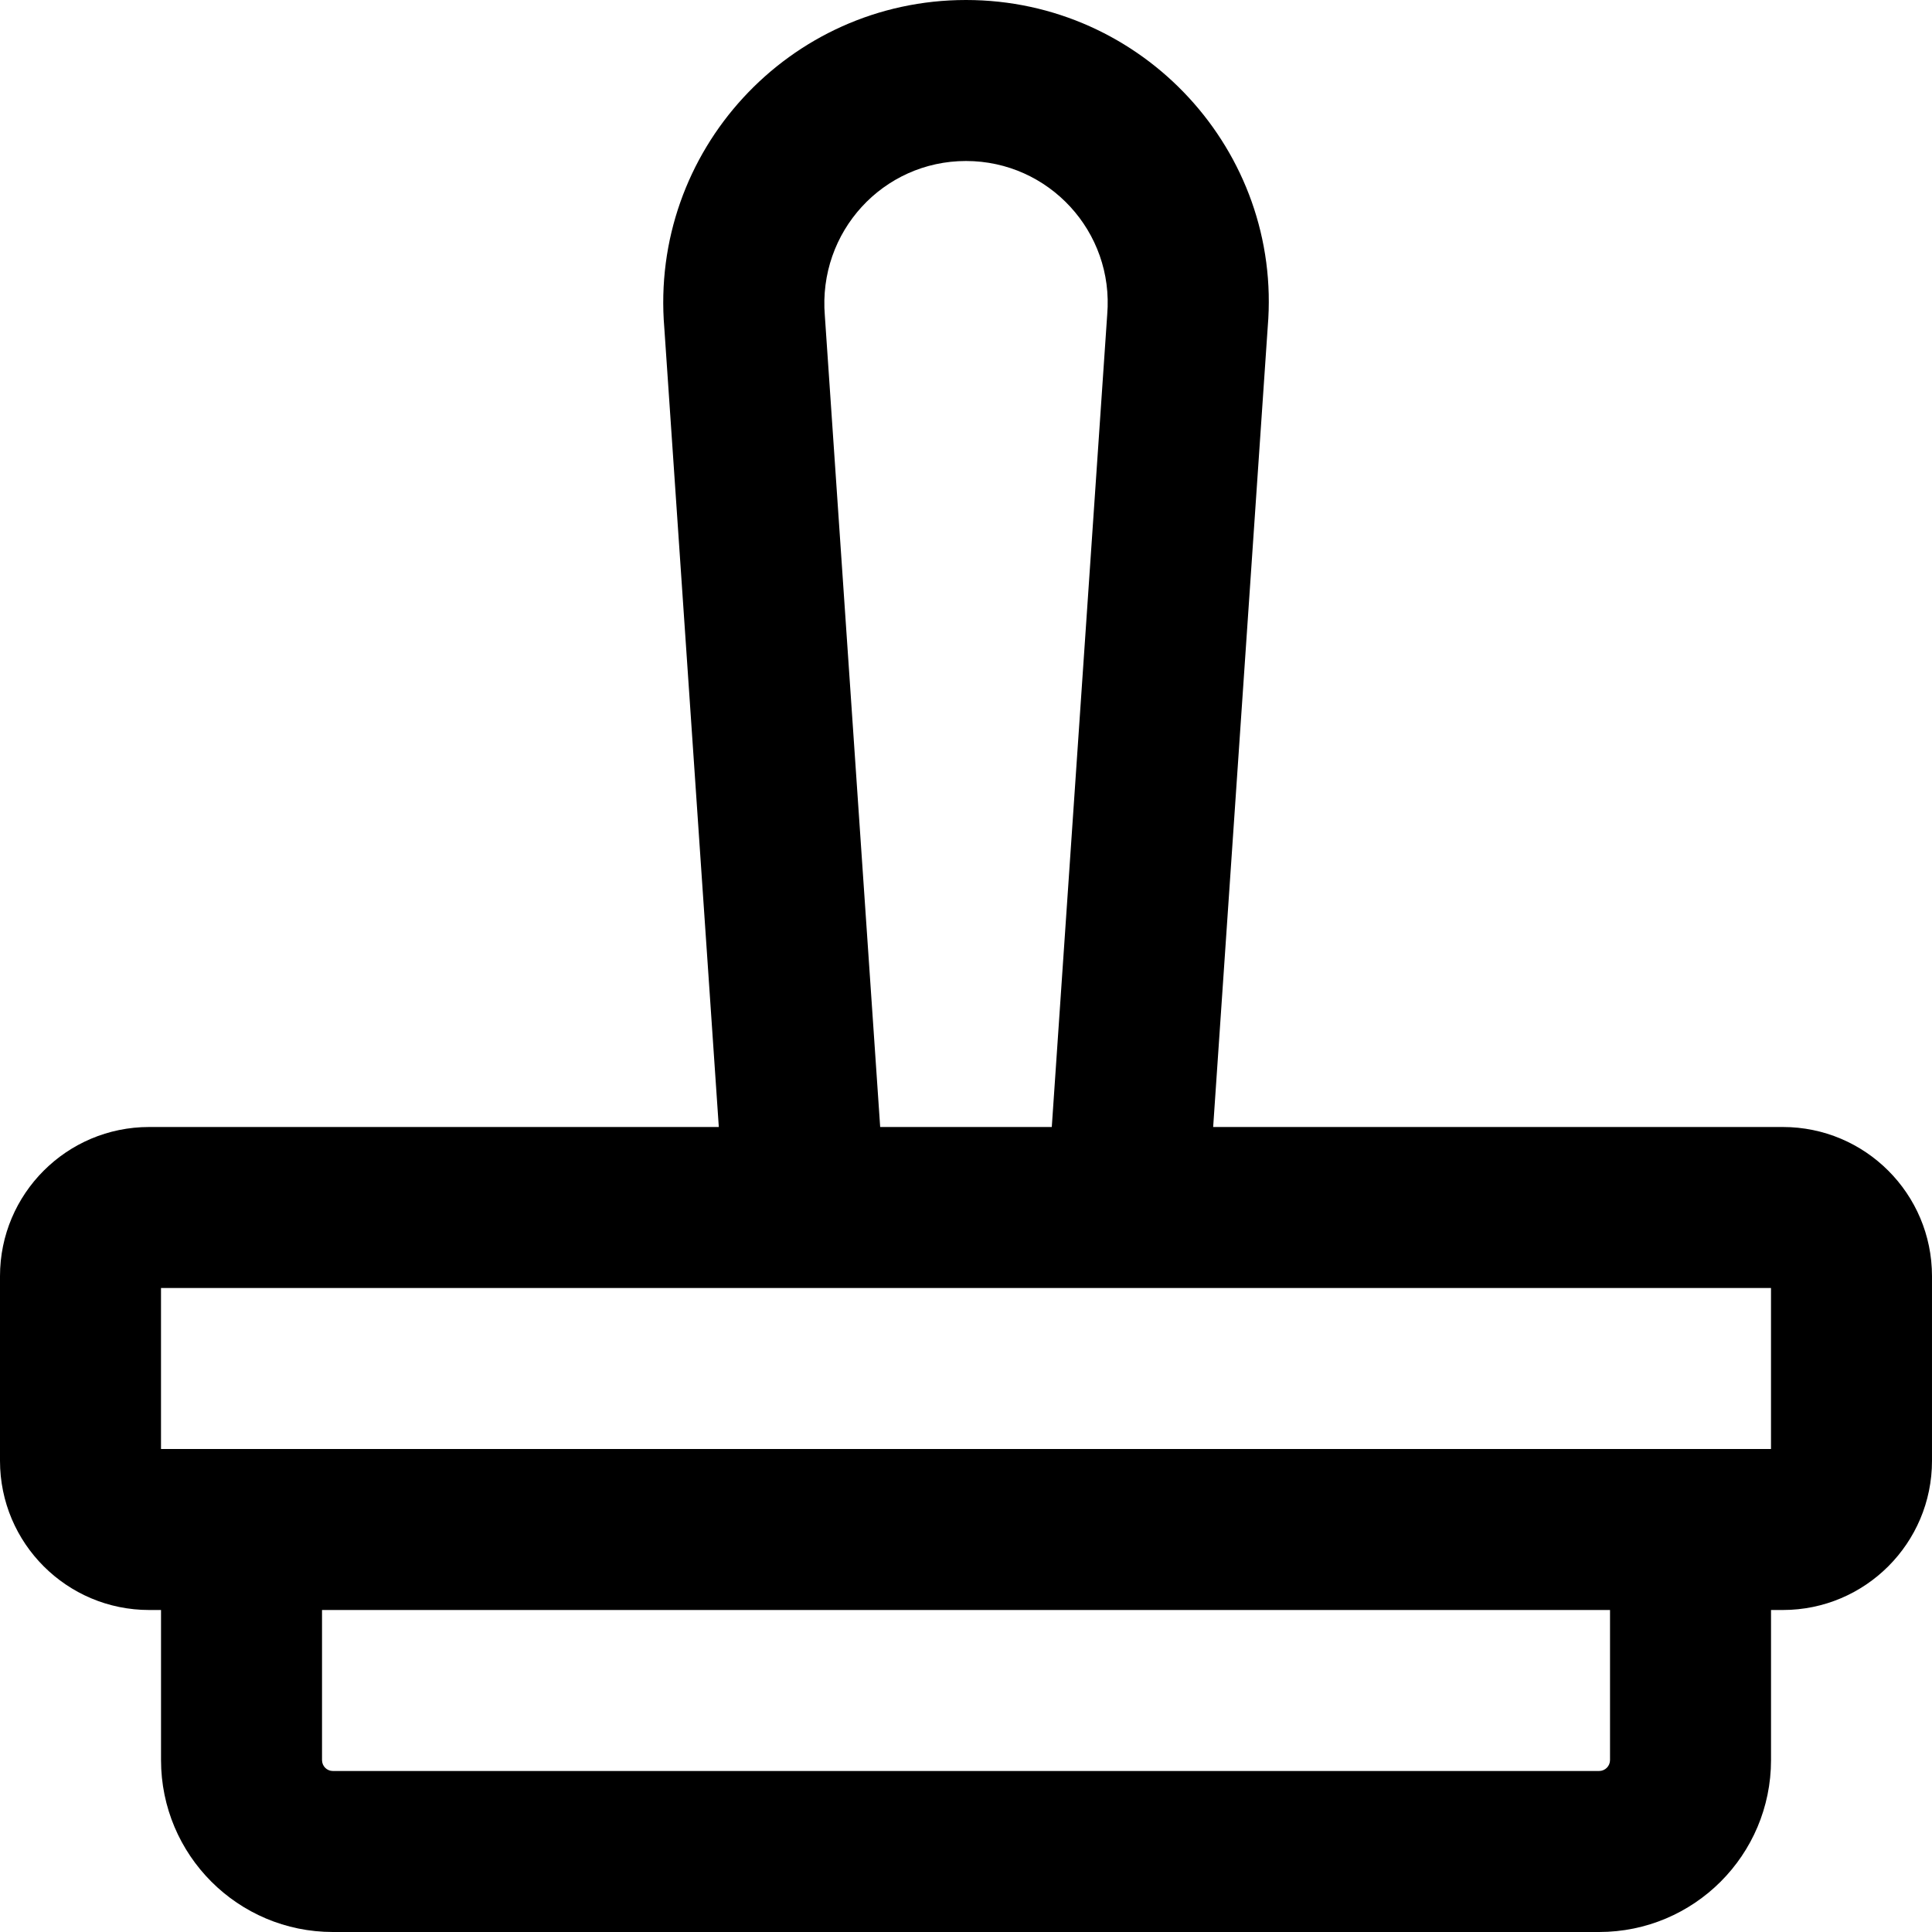 <?xml version="1.0" encoding="iso-8859-1"?>
<!-- Uploaded to: SVG Repo, www.svgrepo.com, Generator: SVG Repo Mixer Tools -->
<svg fill="#000000" height="800px" width="800px" version="1.1" id="Layer_1" xmlns="http://www.w3.org/2000/svg" xmlns:xlink="http://www.w3.org/1999/xlink" 
	 viewBox="0 0 491.52 491.52" xml:space="preserve">
<g>
	<g>
		<path d="M453.571,286.72H308.64l13.888-203.611C326.244,38.504,290.815,0,245.756,0c-45.059,0-80.488,38.504-76.75,83.414
			l13.866,203.306H37.949C16.993,286.72,0,303.713,0,324.669v46.981C0,392.607,16.993,409.6,37.949,409.6h3.017v38.175
			c0,24.166,19.567,43.745,43.725,43.745h322.13c24.156,0,43.745-19.577,43.745-43.745V409.6h3.004
			c20.957,0,37.949-16.993,37.949-37.949v-46.981C491.52,303.713,474.527,286.72,453.571,286.72z M209.848,80.321
			c-1.774-21.337,14.812-39.361,35.908-39.361c21.096,0,37.681,18.025,35.931,39.057L267.585,286.72h-43.659L209.848,80.321z
			 M40.96,368.64v-40.96h144.705h120.181H450.56v40.96H40.966H40.96z M409.606,447.775c0,1.541-1.245,2.785-2.785,2.785H84.691
			c-1.531,0-2.765-1.235-2.765-2.785V409.6h327.68V447.775z"/>
	</g>
</g>
</svg>